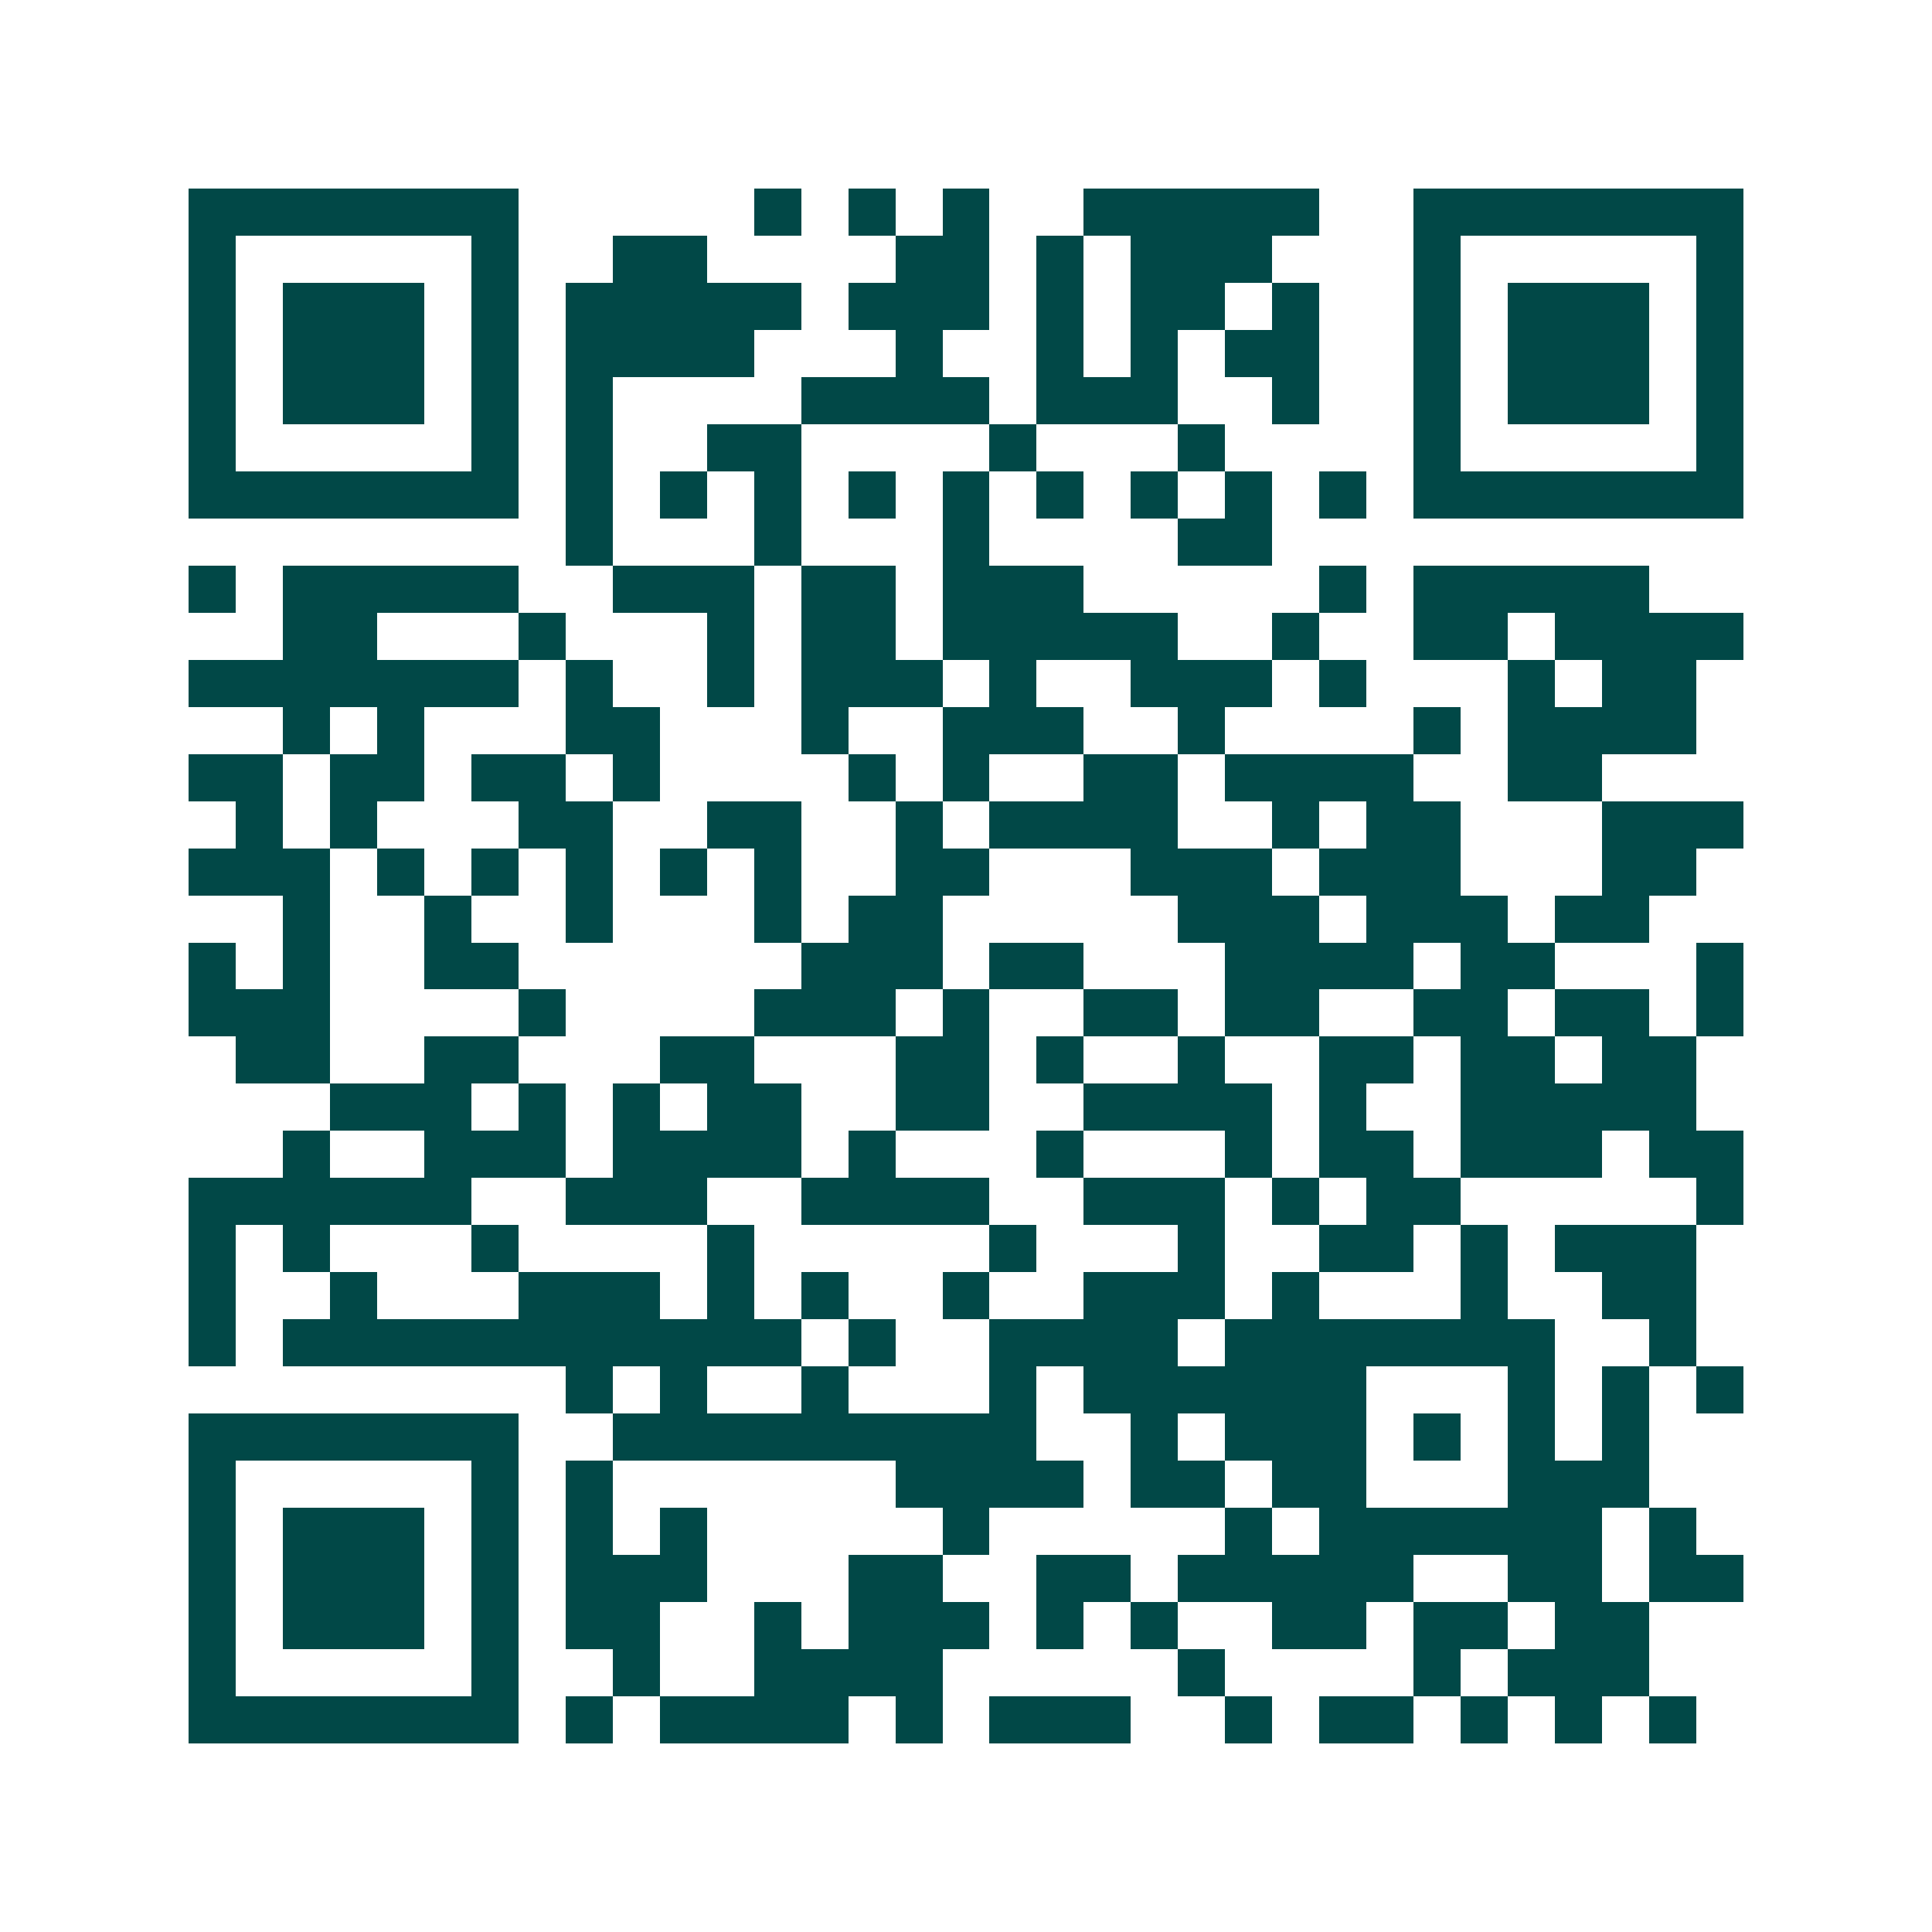 <svg xmlns="http://www.w3.org/2000/svg" width="200" height="200" viewBox="0 0 41 41" shape-rendering="crispEdges"><path fill="#ffffff" d="M0 0h41v41H0z"/><path stroke="#014847" d="M4 4.5h7m5 0h1m1 0h1m1 0h1m2 0h5m2 0h7M4 5.5h1m5 0h1m2 0h2m4 0h2m1 0h1m1 0h3m3 0h1m5 0h1M4 6.5h1m1 0h3m1 0h1m1 0h5m1 0h3m1 0h1m1 0h2m1 0h1m2 0h1m1 0h3m1 0h1M4 7.5h1m1 0h3m1 0h1m1 0h4m3 0h1m2 0h1m1 0h1m1 0h2m2 0h1m1 0h3m1 0h1M4 8.5h1m1 0h3m1 0h1m1 0h1m4 0h4m1 0h3m2 0h1m2 0h1m1 0h3m1 0h1M4 9.5h1m5 0h1m1 0h1m2 0h2m4 0h1m3 0h1m4 0h1m5 0h1M4 10.5h7m1 0h1m1 0h1m1 0h1m1 0h1m1 0h1m1 0h1m1 0h1m1 0h1m1 0h1m1 0h7M12 11.5h1m3 0h1m3 0h1m4 0h2M4 12.5h1m1 0h5m2 0h3m1 0h2m1 0h3m5 0h1m1 0h5M6 13.5h2m3 0h1m3 0h1m1 0h2m1 0h5m2 0h1m2 0h2m1 0h4M4 14.5h7m1 0h1m2 0h1m1 0h3m1 0h1m2 0h3m1 0h1m3 0h1m1 0h2M6 15.5h1m1 0h1m3 0h2m3 0h1m2 0h3m2 0h1m4 0h1m1 0h4M4 16.5h2m1 0h2m1 0h2m1 0h1m4 0h1m1 0h1m2 0h2m1 0h4m2 0h2M5 17.5h1m1 0h1m3 0h2m2 0h2m2 0h1m1 0h4m2 0h1m1 0h2m3 0h3M4 18.5h3m1 0h1m1 0h1m1 0h1m1 0h1m1 0h1m2 0h2m3 0h3m1 0h3m3 0h2M6 19.5h1m2 0h1m2 0h1m3 0h1m1 0h2m5 0h3m1 0h3m1 0h2M4 20.5h1m1 0h1m2 0h2m6 0h3m1 0h2m3 0h4m1 0h2m3 0h1M4 21.5h3m4 0h1m4 0h3m1 0h1m2 0h2m1 0h2m2 0h2m1 0h2m1 0h1M5 22.5h2m2 0h2m3 0h2m3 0h2m1 0h1m2 0h1m2 0h2m1 0h2m1 0h2M7 23.5h3m1 0h1m1 0h1m1 0h2m2 0h2m2 0h4m1 0h1m2 0h5M6 24.5h1m2 0h3m1 0h4m1 0h1m3 0h1m3 0h1m1 0h2m1 0h3m1 0h2M4 25.5h6m2 0h3m2 0h4m2 0h3m1 0h1m1 0h2m5 0h1M4 26.5h1m1 0h1m3 0h1m4 0h1m5 0h1m3 0h1m2 0h2m1 0h1m1 0h3M4 27.5h1m2 0h1m3 0h3m1 0h1m1 0h1m2 0h1m2 0h3m1 0h1m3 0h1m2 0h2M4 28.5h1m1 0h11m1 0h1m2 0h4m1 0h7m2 0h1M12 29.5h1m1 0h1m2 0h1m3 0h1m1 0h6m3 0h1m1 0h1m1 0h1M4 30.5h7m2 0h9m2 0h1m1 0h3m1 0h1m1 0h1m1 0h1M4 31.5h1m5 0h1m1 0h1m6 0h4m1 0h2m1 0h2m3 0h3M4 32.5h1m1 0h3m1 0h1m1 0h1m1 0h1m5 0h1m5 0h1m1 0h6m1 0h1M4 33.5h1m1 0h3m1 0h1m1 0h3m3 0h2m2 0h2m1 0h5m2 0h2m1 0h2M4 34.5h1m1 0h3m1 0h1m1 0h2m2 0h1m1 0h3m1 0h1m1 0h1m2 0h2m1 0h2m1 0h2M4 35.5h1m5 0h1m2 0h1m2 0h4m5 0h1m4 0h1m1 0h3M4 36.5h7m1 0h1m1 0h4m1 0h1m1 0h3m2 0h1m1 0h2m1 0h1m1 0h1m1 0h1"/></svg>
